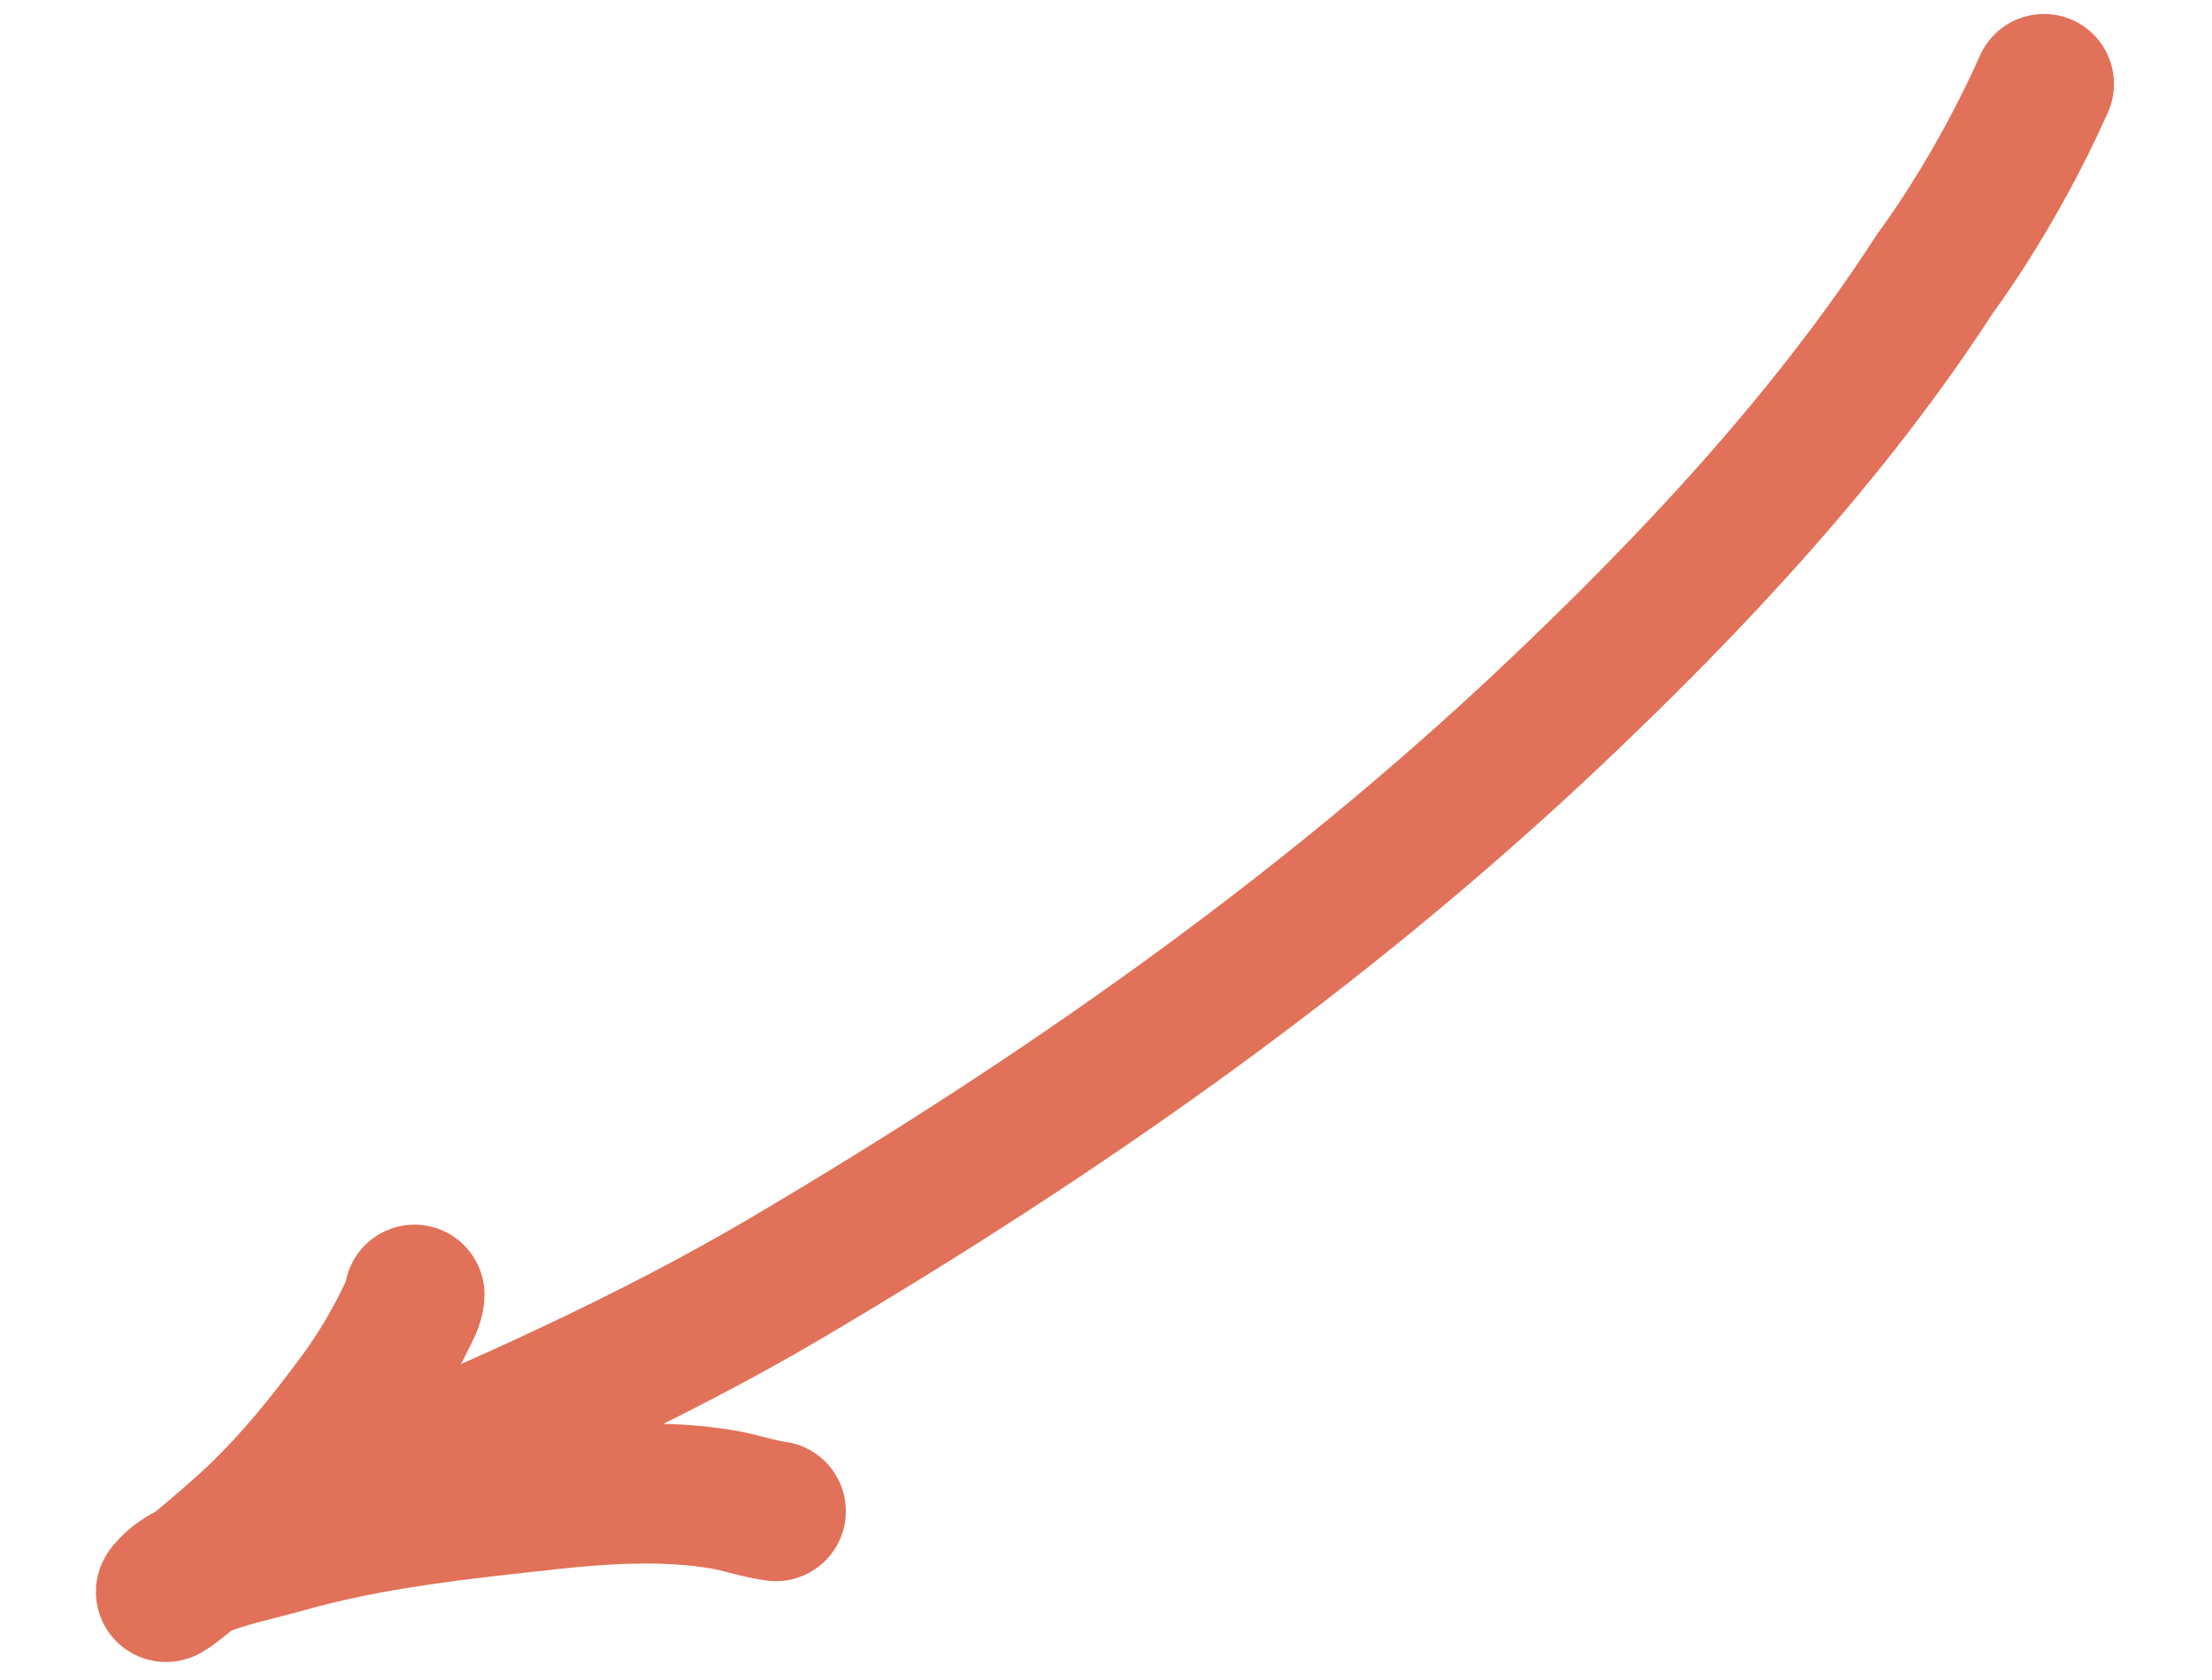 <?xml version="1.0" encoding="UTF-8"?> <svg xmlns="http://www.w3.org/2000/svg" width="79" height="60" viewBox="0 0 79 60" fill="none"><path d="M72.999 2.999C71.24 6.957 69.112 9.766 69.112 9.766C65.413 15.494 60.495 20.793 55.242 25.736C47.178 33.324 38.037 39.781 28.028 45.683C23.272 48.487 17.549 51.086 12.315 53.178" stroke="#E17158" stroke-width="5" stroke-linecap="round"></path><path d="M14.804 46.244C14.803 46.517 14.613 46.836 14.49 47.089C14.033 48.032 13.471 48.991 12.823 49.869C11.689 51.404 10.555 52.832 9.117 54.204C8.192 55.086 5.211 57.582 6.083 56.668C6.891 55.822 8.935 55.469 10.086 55.138C13.204 54.241 16.489 53.904 19.726 53.553C21.731 53.336 23.816 53.23 25.775 53.553C26.422 53.659 27.087 53.897 27.709 53.978" stroke="#E17158" stroke-width="5" stroke-linecap="round"></path></svg> 